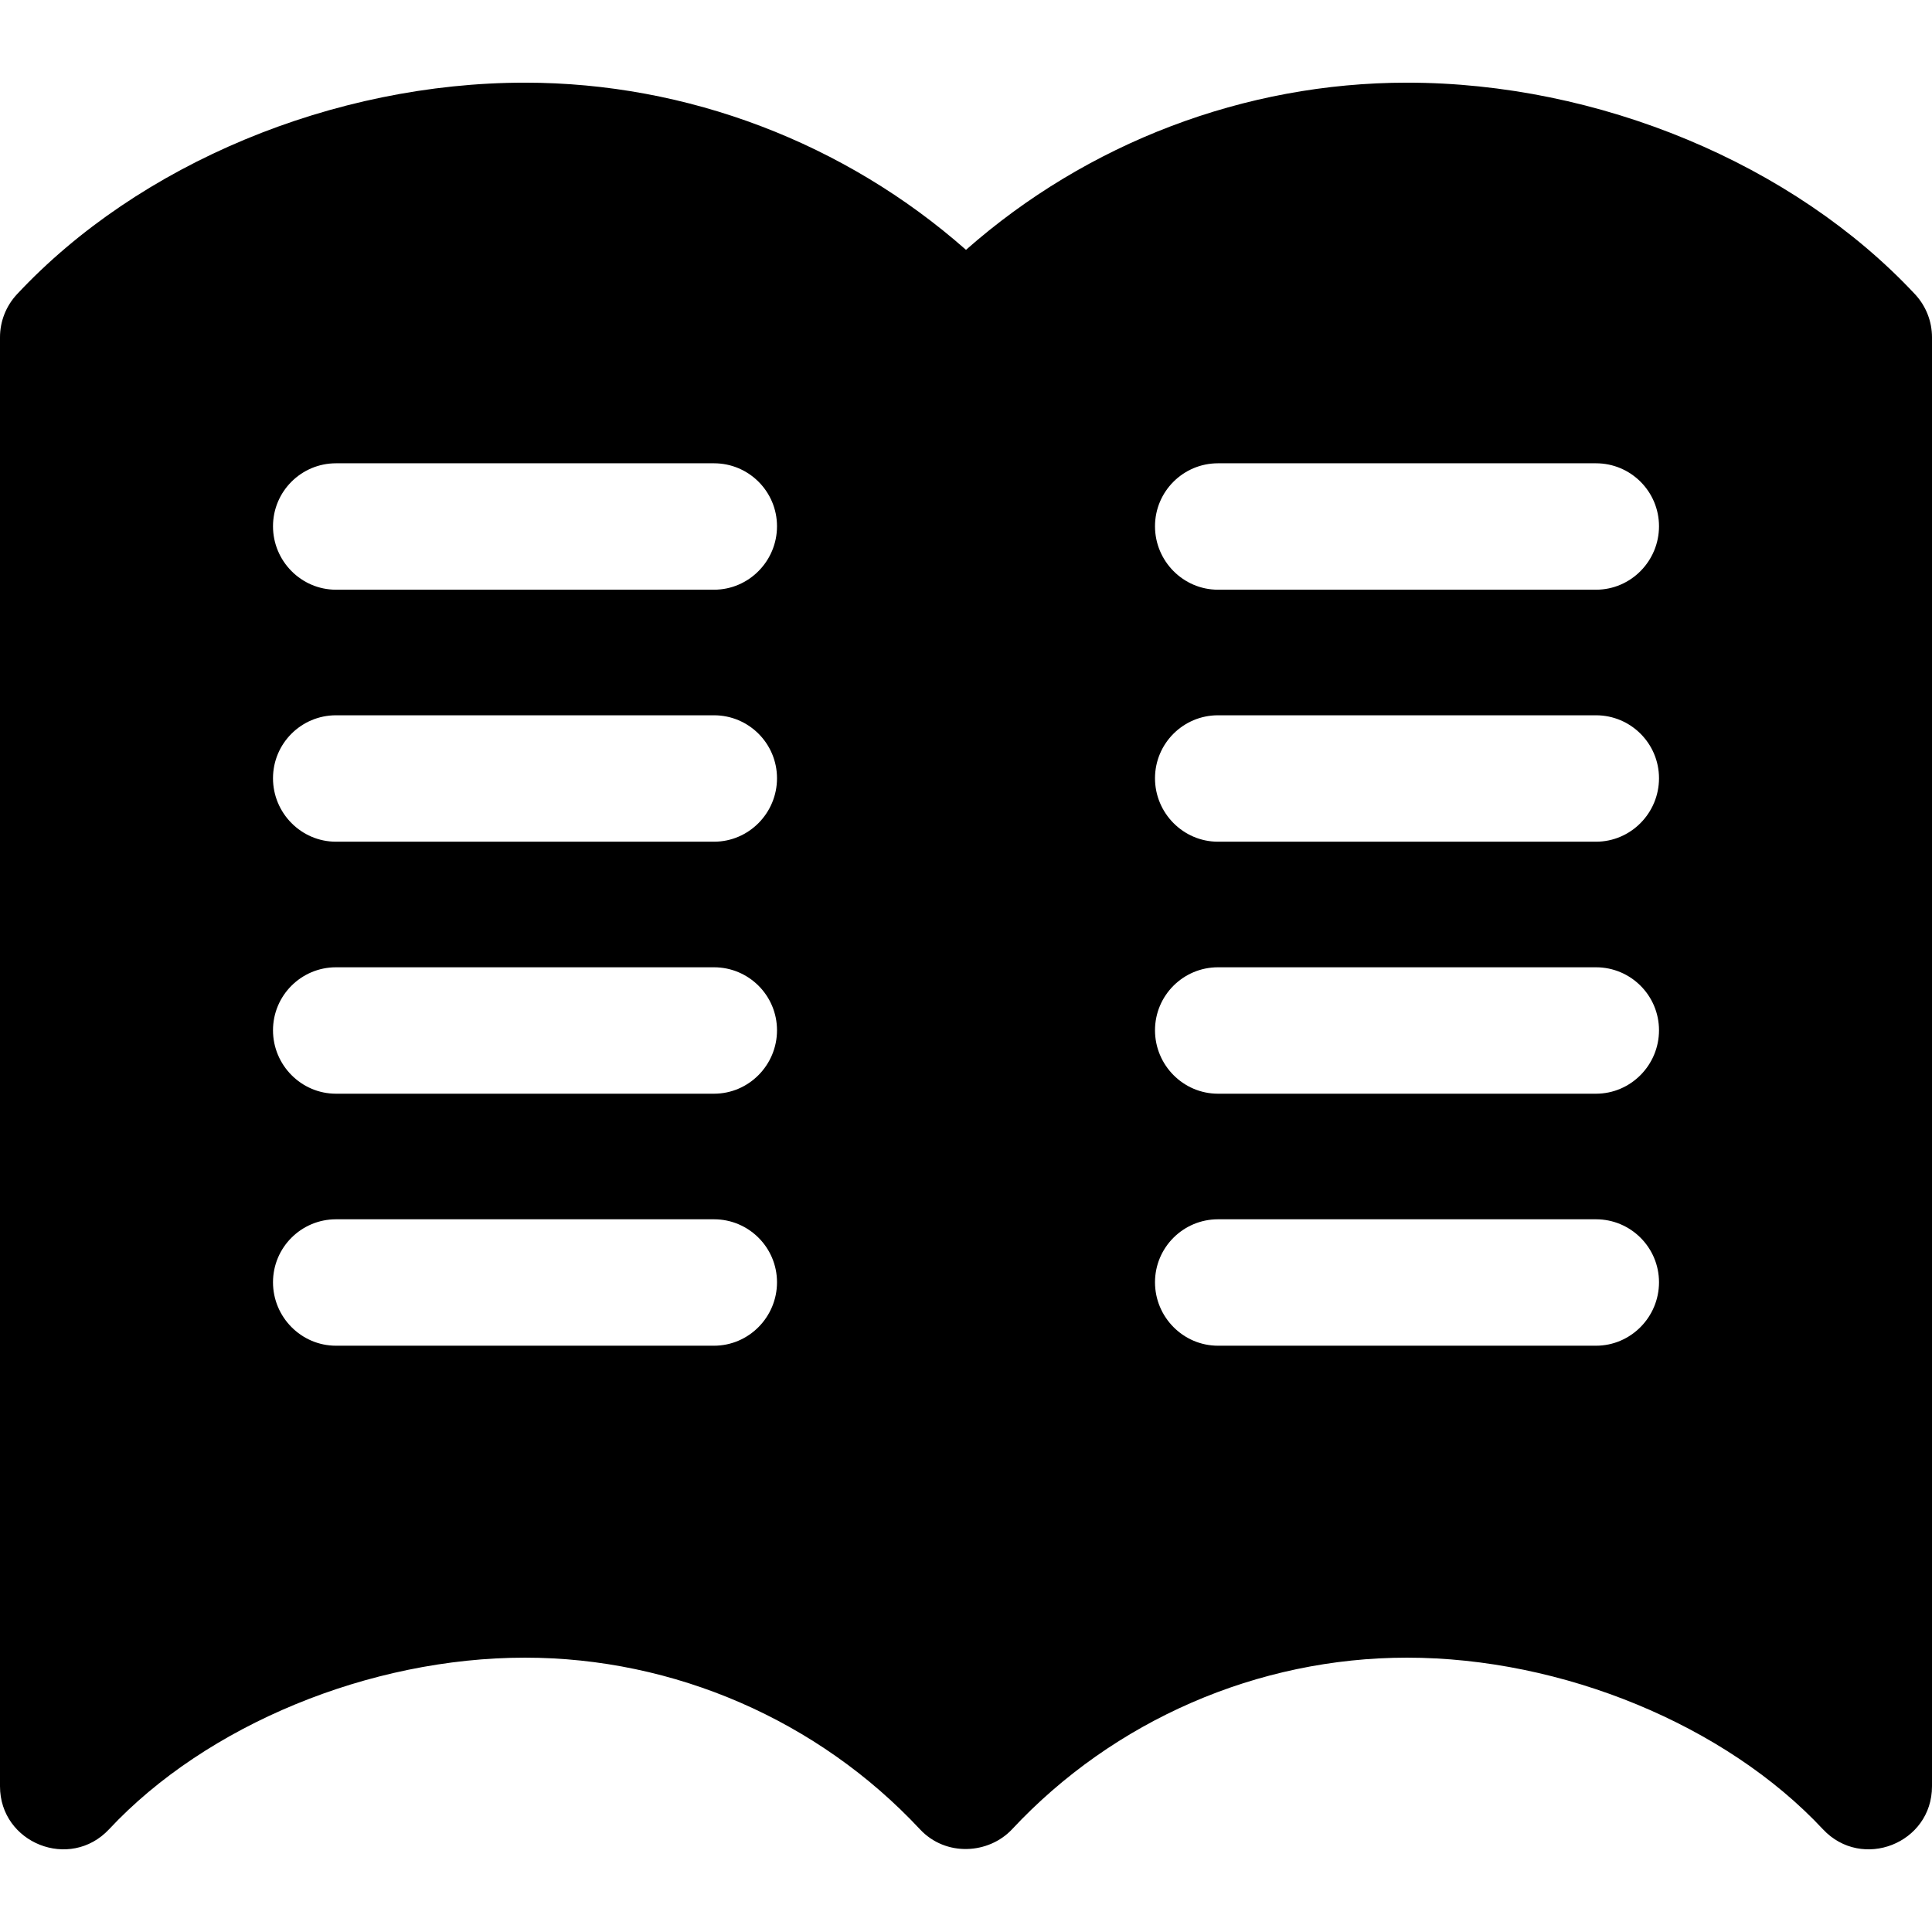 <?xml version="1.0" encoding="iso-8859-1"?>
<!-- Uploaded to: SVG Repo, www.svgrepo.com, Generator: SVG Repo Mixer Tools -->
<svg fill="#000000" height="800px" width="800px" version="1.1" id="Layer_1" xmlns="http://www.w3.org/2000/svg" xmlns:xlink="http://www.w3.org/1999/xlink" 
	 viewBox="0 0 512 512" xml:space="preserve">
<g>
	<g>
		<path d="M507.511,77.994C475.217,43.395,423.62,21.907,372.87,21.907c-43.07,0-84.782,16.001-116.87,44.304
			c-32.088-28.302-73.799-44.304-116.87-44.304c-50.75,0-102.348,21.49-134.642,56.087C1.608,81.086,0,85.156,0,89.385v384
			c0,15.081,18.544,22.456,28.902,11.391c25.794-27.625,69.054-45.478,110.228-45.478c39.533,0,77.685,16.577,104.663,45.478
			c6.857,7.355,18.235,6.591,24.413,0c26.978-28.902,65.131-45.478,104.663-45.478c41.174,0,84.434,17.853,110.228,45.478
			c10.318,11.03,28.902,3.767,28.902-11.391v-384C512,85.156,510.392,81.086,507.511,77.994z M189.217,356.627H89.044
			c-9.217,0-16.696-7.584-16.696-16.807c0-9.223,7.479-16.696,16.696-16.696h100.174c9.217,0,16.696,7.473,16.696,16.696
			C205.913,349.042,198.434,356.627,189.217,356.627z M189.217,289.844H89.044c-9.217,0-16.696-7.584-16.696-16.807
			c0-9.223,7.479-16.696,16.696-16.696h100.174c9.217,0,16.696,7.473,16.696,16.696S198.434,289.844,189.217,289.844z
			 M189.217,223.061H89.044c-9.217,0-16.696-7.584-16.696-16.807s7.479-16.696,16.696-16.696h100.174
			c9.217,0,16.696,7.473,16.696,16.696S198.434,223.061,189.217,223.061z M189.217,156.279H89.044
			c-9.217,0-16.696-7.584-16.696-16.807c0-9.223,7.479-16.696,16.696-16.696h100.174c9.217,0,16.696,7.473,16.696,16.696
			C205.913,148.695,198.434,156.279,189.217,156.279z M422.957,356.627H322.783c-9.217,0-16.696-7.584-16.696-16.807
			c0-9.223,7.479-16.696,16.696-16.696h100.174c9.217,0,16.696,7.473,16.696,16.696
			C439.652,349.042,432.174,356.627,422.957,356.627z M422.957,289.844H322.783c-9.217,0-16.696-7.584-16.696-16.807
			c0-9.223,7.479-16.696,16.696-16.696h100.174c9.217,0,16.696,7.473,16.696,16.696S432.174,289.844,422.957,289.844z
			 M422.957,223.061H322.783c-9.217,0-16.696-7.584-16.696-16.807s7.479-16.696,16.696-16.696h100.174
			c9.217,0,16.696,7.473,16.696,16.696S432.174,223.061,422.957,223.061z M422.957,156.279H322.783
			c-9.217,0-16.696-7.584-16.696-16.807c0-9.223,7.479-16.696,16.696-16.696h100.174c9.217,0,16.696,7.473,16.696,16.696
			C439.652,148.695,432.174,156.279,422.957,156.279z"/>
	</g>
</g>
</svg>